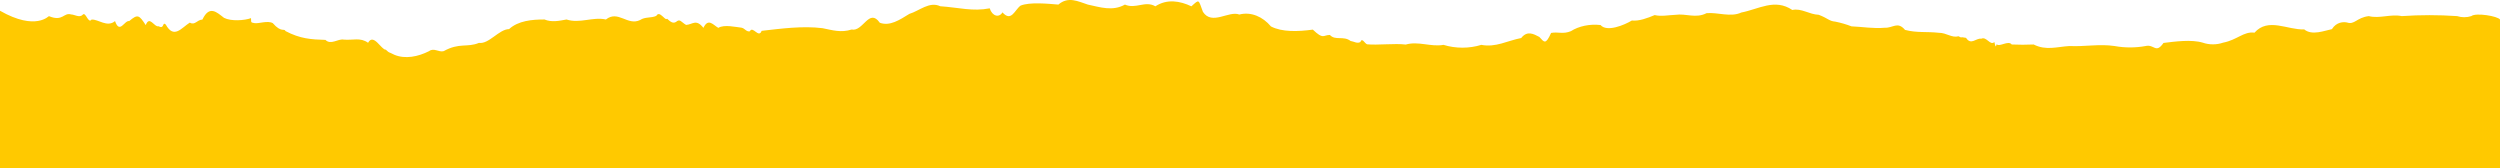 <?xml version="1.0" encoding="UTF-8"?> <svg xmlns="http://www.w3.org/2000/svg" width="1280" height="86" viewBox="0 0 1280 86" fill="none"><path d="M25.067 8.267C32.261 11.256 32.502 6.219 36.454 7.403C38.112 7.403 40.738 9.282 42.34 7.534C43.944 5.786 45.104 12.365 46.901 10.015C50.355 9.79 54.86 14.188 58.895 10.805C61.3 17.666 63.732 10.297 66.136 10.805C70.586 7.046 71.222 7.704 74.621 12.854C76.611 7.704 78.85 14 81.254 13.455C84.294 15.147 82.995 10.842 84.874 12.572C89.02 20.09 92.834 14.339 97.146 11.594C99.909 13.098 100.766 10.166 103.64 10.015C107.206 2.497 110.964 6.256 114.695 9.132C118.343 11.012 125.308 10.485 128.514 9.282C128.708 11.482 128.155 11.463 130.31 11.839C132.466 12.215 136.971 10.373 139.652 11.839C144.157 16.989 145.456 14.282 146.202 15.918C153.719 19.884 159.413 20.203 166.626 20.429C169.39 23.21 173.121 19.714 175.968 20.278C180.749 20.71 184.48 19.019 188.46 21.913C191.223 16.726 195.341 25.673 197.525 25.428C199.791 27.496 198.299 26.161 201.947 28.06C207.474 30.353 214.024 29.056 219.69 26.18C222.177 24.301 224.692 26.913 227.18 26.18C235.139 21.726 239.257 24.47 245.227 21.951C250.285 22.741 255.508 14.94 260.649 14.902C265.347 10.579 272.533 9.959 278.779 9.978C282.427 11.519 286.379 10.673 290.055 9.978C296.771 12.196 303.514 8.493 310.23 9.978C316.504 5.016 321.285 13.38 327.725 10.26C330.295 8.512 333.252 9.358 336.016 8.136C337.785 5.053 340.438 10.842 341.543 9.583C343.312 11.2 344.528 12.139 346.076 11.256C348.232 9.376 348.674 11.256 351.272 12.76C354.616 12.572 356.385 9.489 360.143 14.263C362.658 8.982 365.229 12.854 367.771 14.263C370.811 12.384 376.864 13.906 379.628 14.169C381.479 14.545 382.005 16.35 383.912 16.049C385.404 12.91 388.444 19.921 389.964 15.786C399.969 14.658 410.913 13.155 421.139 14.433C426.197 15.448 430.646 16.857 436.036 15.109C441.923 16.387 444.963 3.832 450.462 11.651C455.603 13.53 460.55 10.222 465.608 7.102C470.693 5.58 475.861 0.561 481.389 3.192C491.062 3.869 497.971 5.974 506.732 4.264C508.031 8.399 511.597 9.188 513.255 6.331C517.815 11.444 519.501 5.072 522.541 2.873C527.184 0.993 536.36 1.877 541.887 2.347C546.917 -1.995 551.947 0.711 556.977 2.347C563.306 3.681 569.635 5.899 575.964 2.347C581.491 4.809 586.3 0.166 591.552 3.23C597.494 -0.68 604.182 0.467 609.986 3.23C614.187 -0.529 613.496 -0.36 615.9 6.068C620.516 13.192 629.166 5.316 634.528 7.44C640.525 5.88 646.55 8.549 650.723 13.53C656.389 16.481 664.542 16.199 672.17 15.166C677.697 20.41 677.311 17.929 680.903 17.891C683.667 20.936 687.84 18.173 691.489 20.974C693.23 21.237 694.916 22.459 696.491 21.519C697.458 19.056 698.591 22.158 699.946 22.684C705.197 23.21 714.262 22.101 719.734 22.816C726.174 20.936 732.668 24.15 739.08 22.966C742.113 23.917 745.413 24.41 748.753 24.41C752.093 24.41 755.393 23.917 758.426 22.966C765.806 24.413 771.692 20.861 778.85 19.47C781.918 15.542 785.152 17.346 788.137 18.906C790.652 21.669 791.37 23.079 794.162 16.857C797.754 16.181 800.297 17.628 804.305 15.955C806.306 14.671 808.717 13.719 811.349 13.175C813.982 12.63 816.764 12.508 819.477 12.816C822.739 16.575 831.693 12.816 835.507 10.504C839.183 10.918 843.55 9.245 847.198 7.722C850.487 8.531 854.384 7.722 857.783 7.591C863.31 6.801 868.23 9.583 873.757 6.745C879.451 6.2 886.084 8.982 891.556 6.407C900.428 4.715 908.719 -0.961 917.673 5.11C922.289 4.076 926.351 7.403 931.188 7.572C936.107 9.452 936.467 10.805 939.645 11.068C942.545 11.657 945.336 12.471 947.964 13.493C953.491 13.718 959.323 14.733 964.906 14.207C969.3 14.433 971.511 10.749 975.38 15.316C981.46 16.895 986.214 16.087 992.654 16.782C996.716 16.782 999.259 19.526 1002.77 18.568C1005.09 19.79 1002.77 18.568 1006.61 19.376C1009.21 23.38 1011.72 19.376 1014.38 19.827C1017.14 18.511 1018.99 23.586 1021.12 21.519C1021.62 23.756 1021.78 24.564 1022.31 22.646C1023.64 24.244 1028.33 20.485 1029.99 22.778C1033.74 22.947 1037.49 22.947 1041.24 22.778C1047.57 25.992 1053.12 23.944 1059.56 23.568C1067.27 23.962 1074.99 22.402 1082.67 23.568C1087.86 24.522 1093.34 24.522 1098.53 23.568C1103.01 22.496 1103.73 27.703 1107.71 21.989C1113.48 21.274 1122 20.109 1127.8 21.838C1129.41 22.408 1131.2 22.706 1133.01 22.706C1134.82 22.706 1136.61 22.408 1138.22 21.838C1145.41 20.485 1148.75 15.974 1154.3 16.726C1161.32 8.813 1171.25 15.429 1179.76 15.053C1183.77 18.38 1190.21 15.654 1193.94 14.921C1196.31 11.162 1199.91 11.162 1201.62 11.5C1205.6 12.854 1206.48 9.038 1212.81 8.249C1218.34 9.658 1224.09 7.064 1229.7 8.249C1239.13 7.6 1248.63 7.6 1258.06 8.249C1259.18 8.621 1260.42 8.815 1261.68 8.815C1262.93 8.815 1264.17 8.621 1265.3 8.249C1267.59 6.369 1278.84 8.249 1280 9.997V86L0 86V5.504C18.503 16.049 25.067 7.967 25.067 8.267Z" fill="#FFC900"></path></svg> 